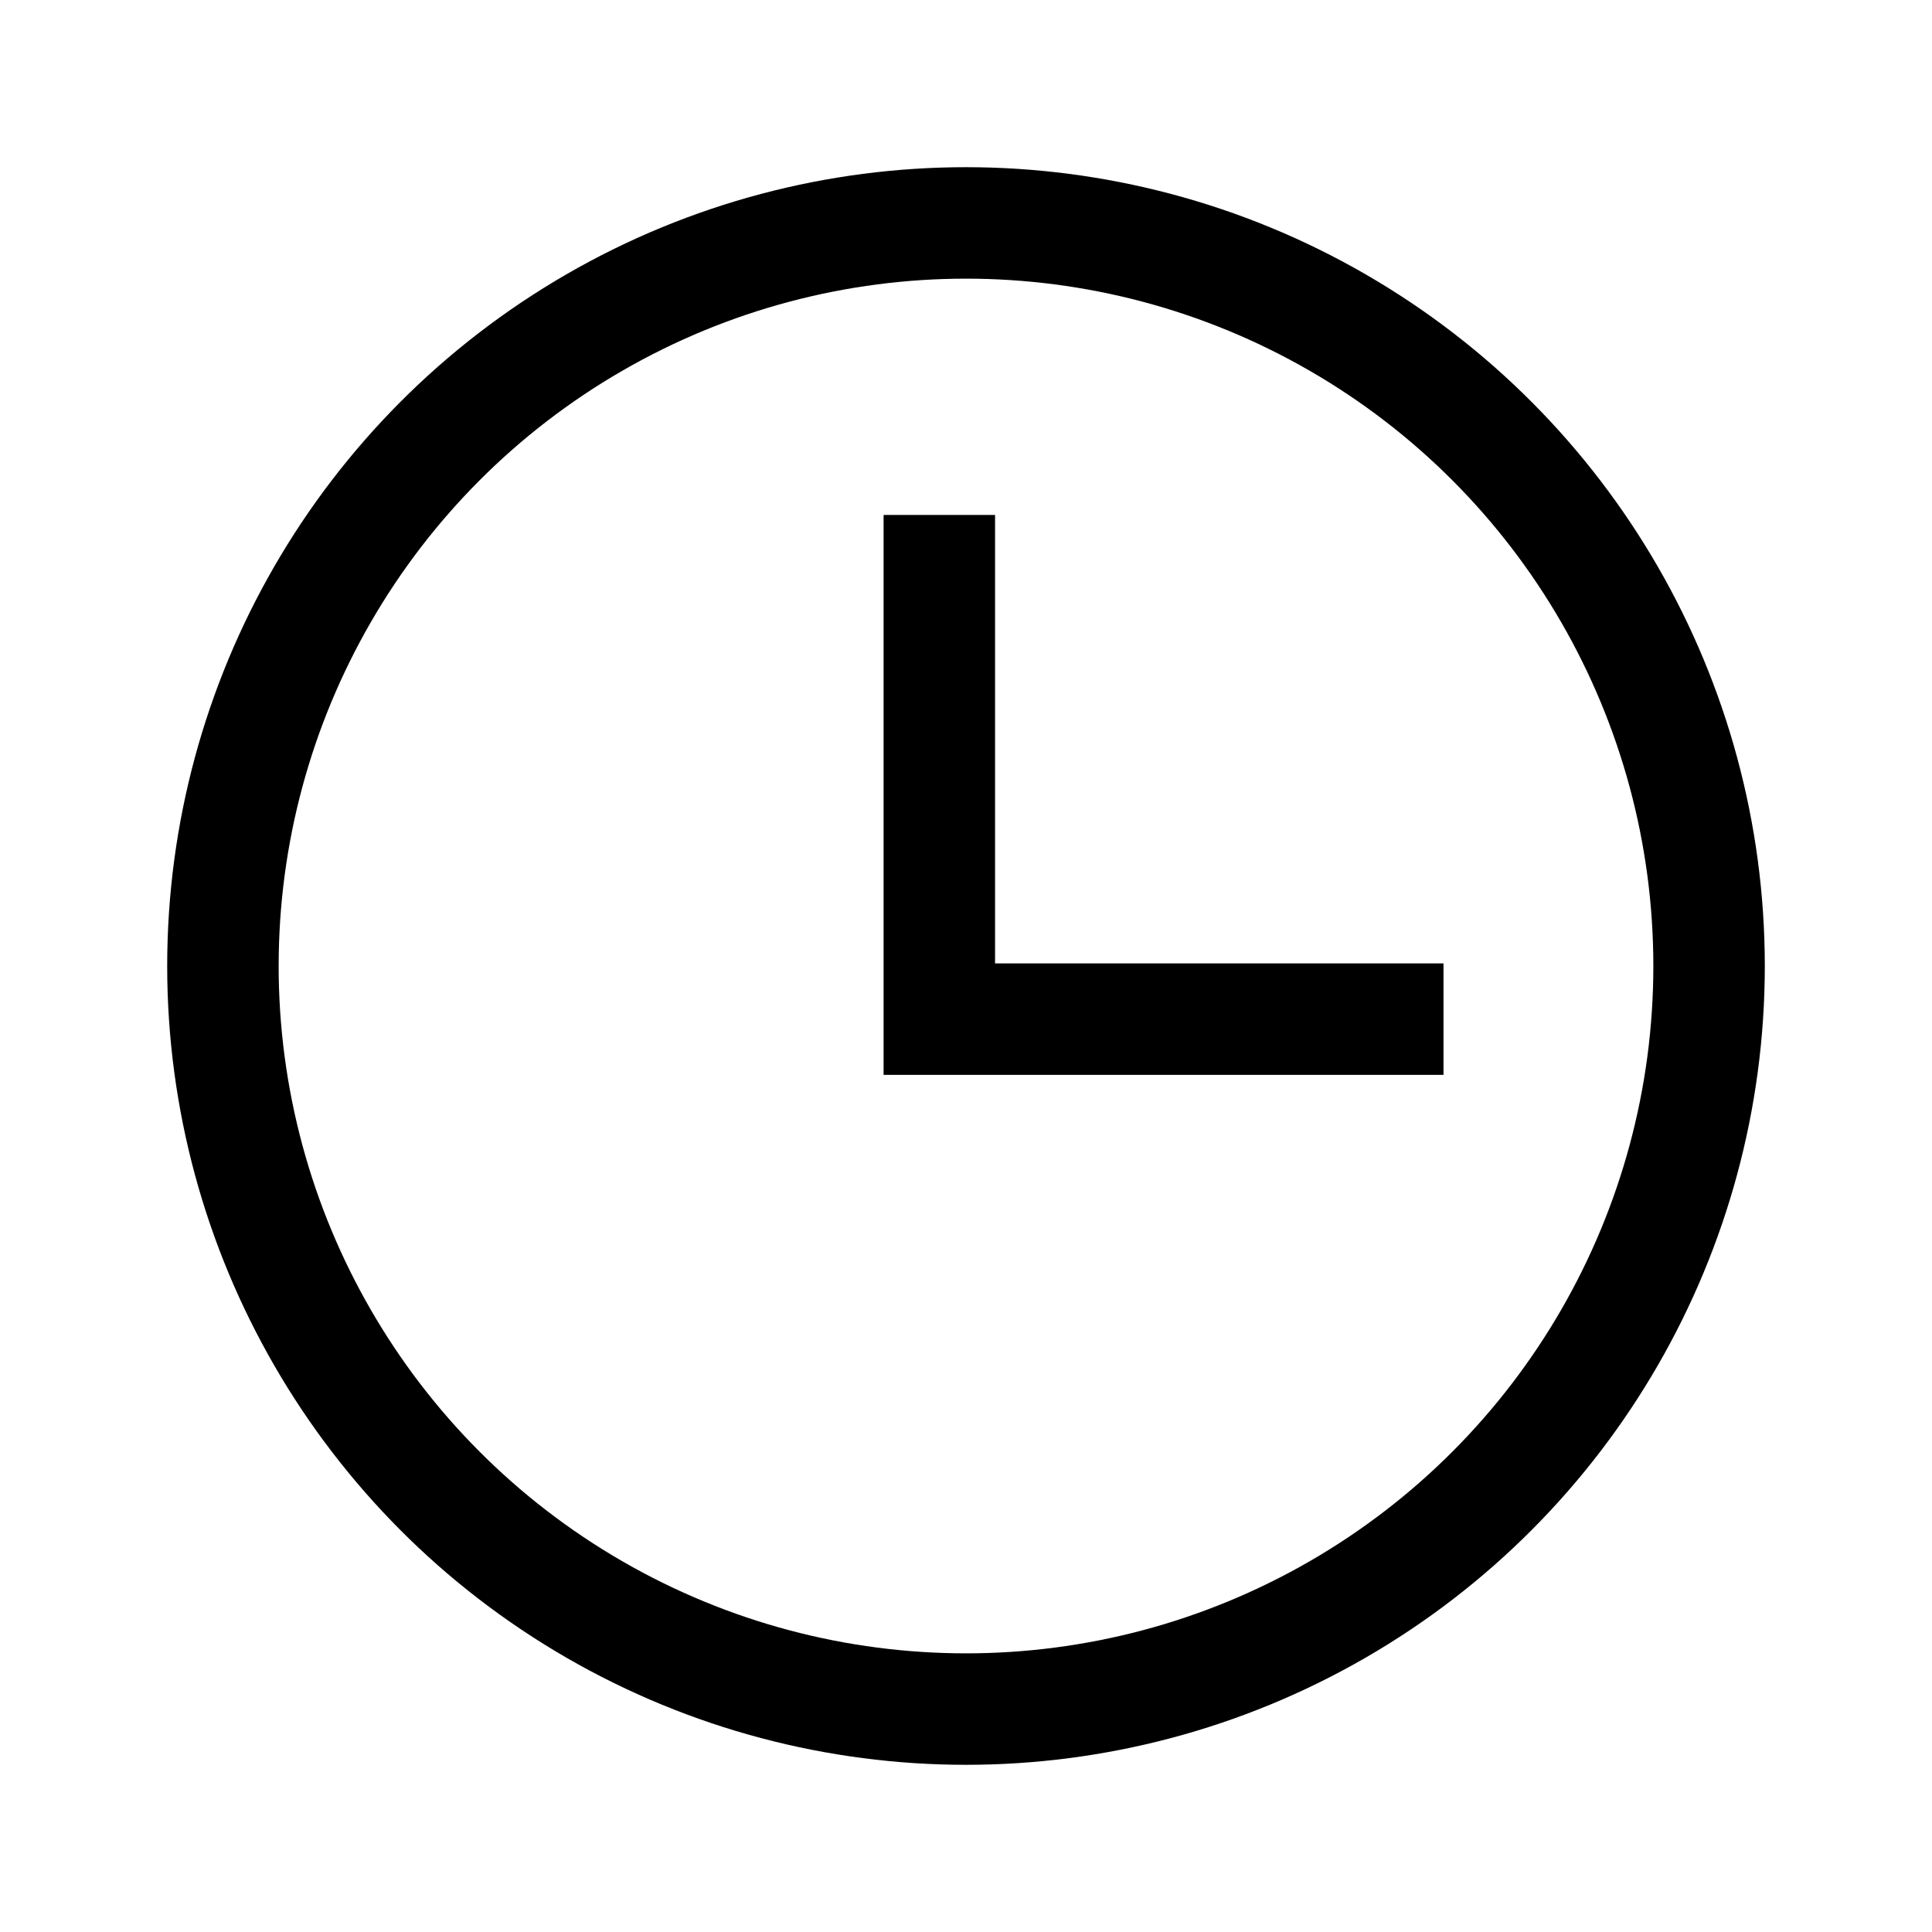 <svg width="26" height="26" viewBox="0 0 26 26" fill="none" xmlns="http://www.w3.org/2000/svg">
<circle cx="13" cy="13" r="10" stroke="black" stroke-width="1.5"/>
<path d="M12.641 6.93V13.715H19.426" stroke="black" stroke-width="1.5"/>
</svg>
